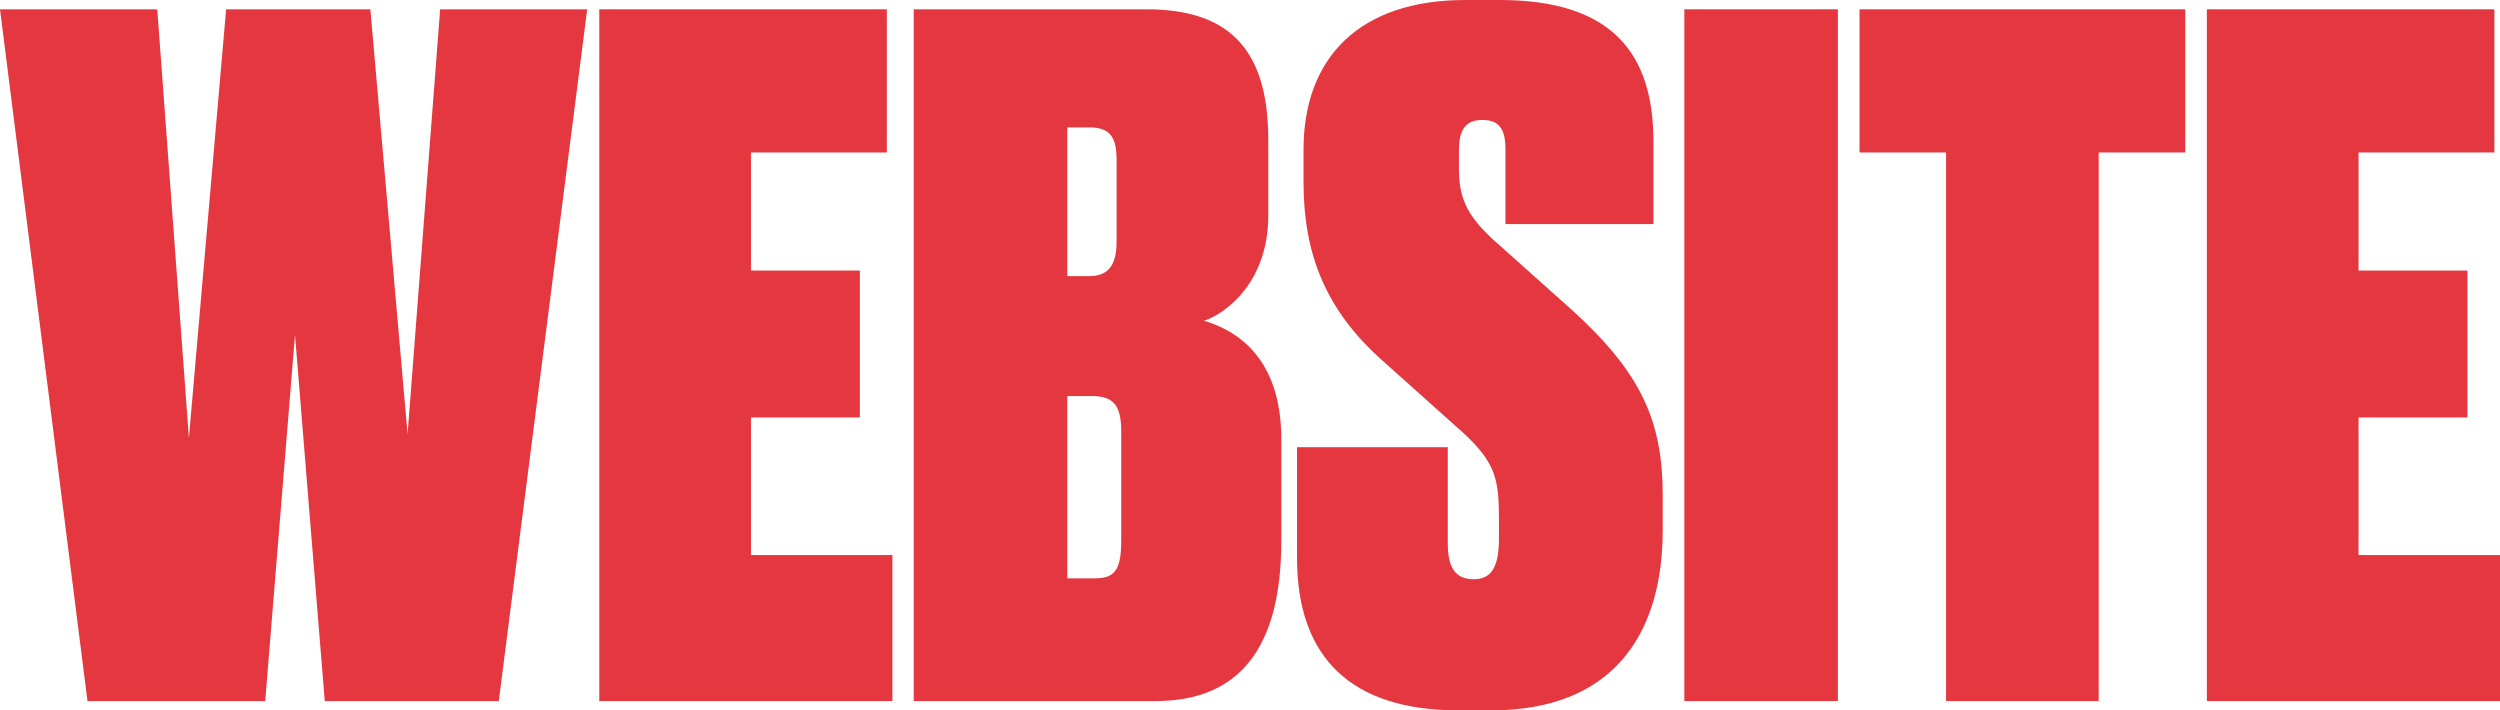 <svg xmlns="http://www.w3.org/2000/svg" width="542" height="154" viewBox="0 0 542 154" fill="none">
    <path d="M49.024 2.016H80.295L88.365 94.133L95.426 2.016H127.302L108.136 151.984H70.409L63.954 72.565L57.498 151.984H18.964L0 2.016H34.095L40.955 94.94L49.024 2.016Z" fill="#E43740"/>
    <path d="M129.925 2.016H192.264V33.058H162.809V58.657H186.414V90.505H162.809V120.338H193.475V151.984H129.925V2.016Z" fill="#E43740"/>
    <path d="M198.093 151.984V2.016H248.53C265.678 2.016 274.958 9.877 274.958 30.236V46.764C274.958 61.076 265.88 67.929 261.038 69.542C267.897 71.558 277.783 77.403 277.783 95.141V117.314C277.783 140.696 268.503 151.984 250.547 151.984H198.093ZM236.828 85.869H231.381V125.377H237.434C241.469 125.377 243.083 123.764 243.083 117.314V93.529C243.083 88.288 241.67 85.869 236.828 85.869ZM236.223 27.615H231.381V59.867H236.021C239.855 59.867 242.074 58.052 242.074 52.408V34.67C242.074 30.034 240.863 27.615 236.223 27.615Z" fill="#E43740"/>
    <path d="M317.708 0H325.173C349.786 0 358.461 11.893 358.461 30.639V48.578H326.383V32.453C326.383 28.422 325.375 26.003 321.34 26.003C317.507 26.003 316.296 28.422 316.296 32.654V36.484C316.296 42.531 317.708 46.361 323.559 51.804L340.707 67.123C355.838 80.83 360.479 91.311 360.479 107.437V114.895C360.479 138.076 349.181 154 323.357 154H316.094C293.095 154 281.192 142.712 281.192 120.942V96.956H313.875V117.717C313.875 122.757 315.287 125.579 319.524 125.579C323.559 125.579 324.971 122.555 324.971 116.709V112.678C324.971 104.01 324.366 100.382 317.103 93.73L299.753 78.209C287.245 67.123 282.604 54.827 282.604 39.508V32.453C282.604 12.699 294.507 0 317.708 0Z" fill="#E43740"/>
    <path d="M398.453 2.016V151.984H365.164V2.016H398.453Z" fill="#E43740"/>
    <path d="M403.146 2.016H473.758V33.058H454.995V151.984H421.909V33.058H403.146V2.016Z" fill="#E43740"/>
    <path d="M478.45 2.016H540.789V33.058H511.335V58.657H534.939V90.505H511.335V120.338H542V151.984H478.45V2.016Z" fill="#E43740"/>
</svg>